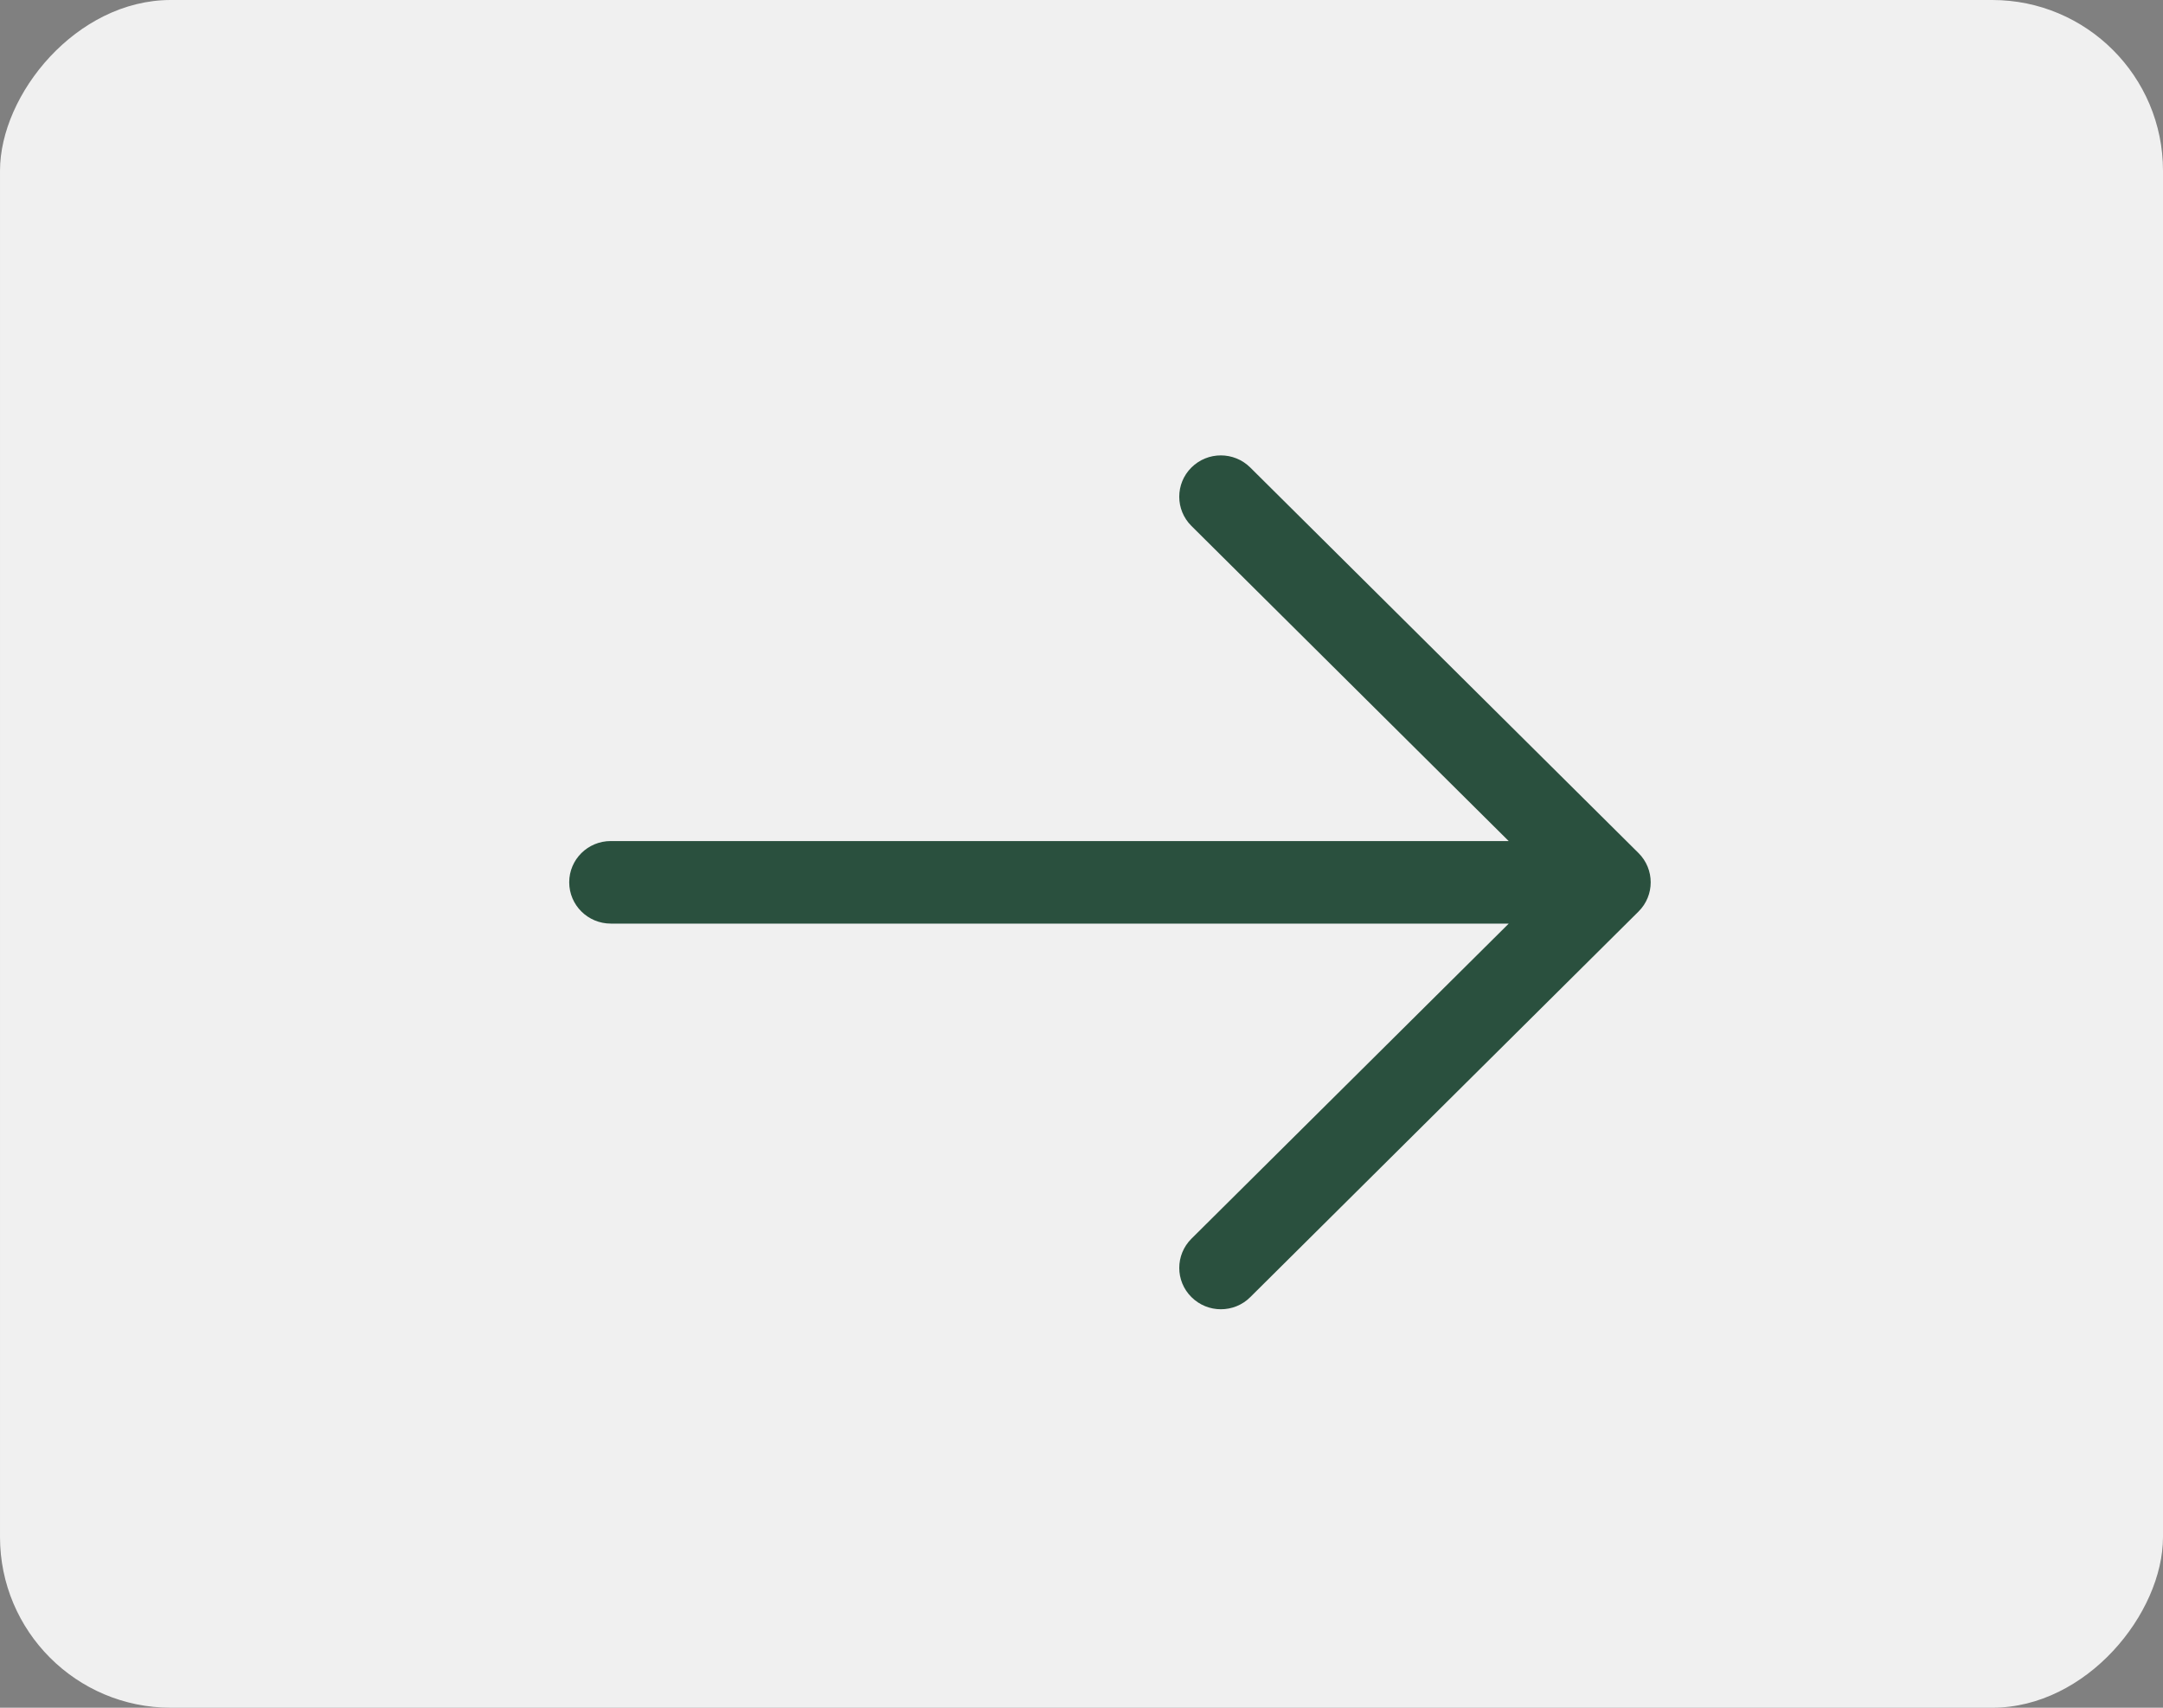 <?xml version="1.0" encoding="UTF-8"?> <svg xmlns="http://www.w3.org/2000/svg" width="38" height="30" viewBox="0 0 38 30" fill="none"><rect x="0" y="0" width="38" height="30" fill="#808080" stroke="none"/><rect width="38" height="30" rx="3" transform="matrix(-1 0 0 1 38 0)" fill="#F0F0F0"></rect><path d="M10 15.499C10 15.9 10.327 16.225 10.731 16.225H26.506L20.932 21.76C20.646 22.044 20.646 22.504 20.932 22.787C21.074 22.928 21.261 23 21.448 23C21.636 23 21.823 22.929 21.965 22.787L28.786 16.013C29.071 15.73 29.071 15.27 28.786 14.986L21.965 8.213C21.679 7.929 21.217 7.929 20.931 8.213C20.646 8.496 20.646 8.956 20.931 9.239L26.505 14.775H10.731C10.327 14.774 10 15.099 10 15.499Z" fill="#2A503E"></path></svg> 